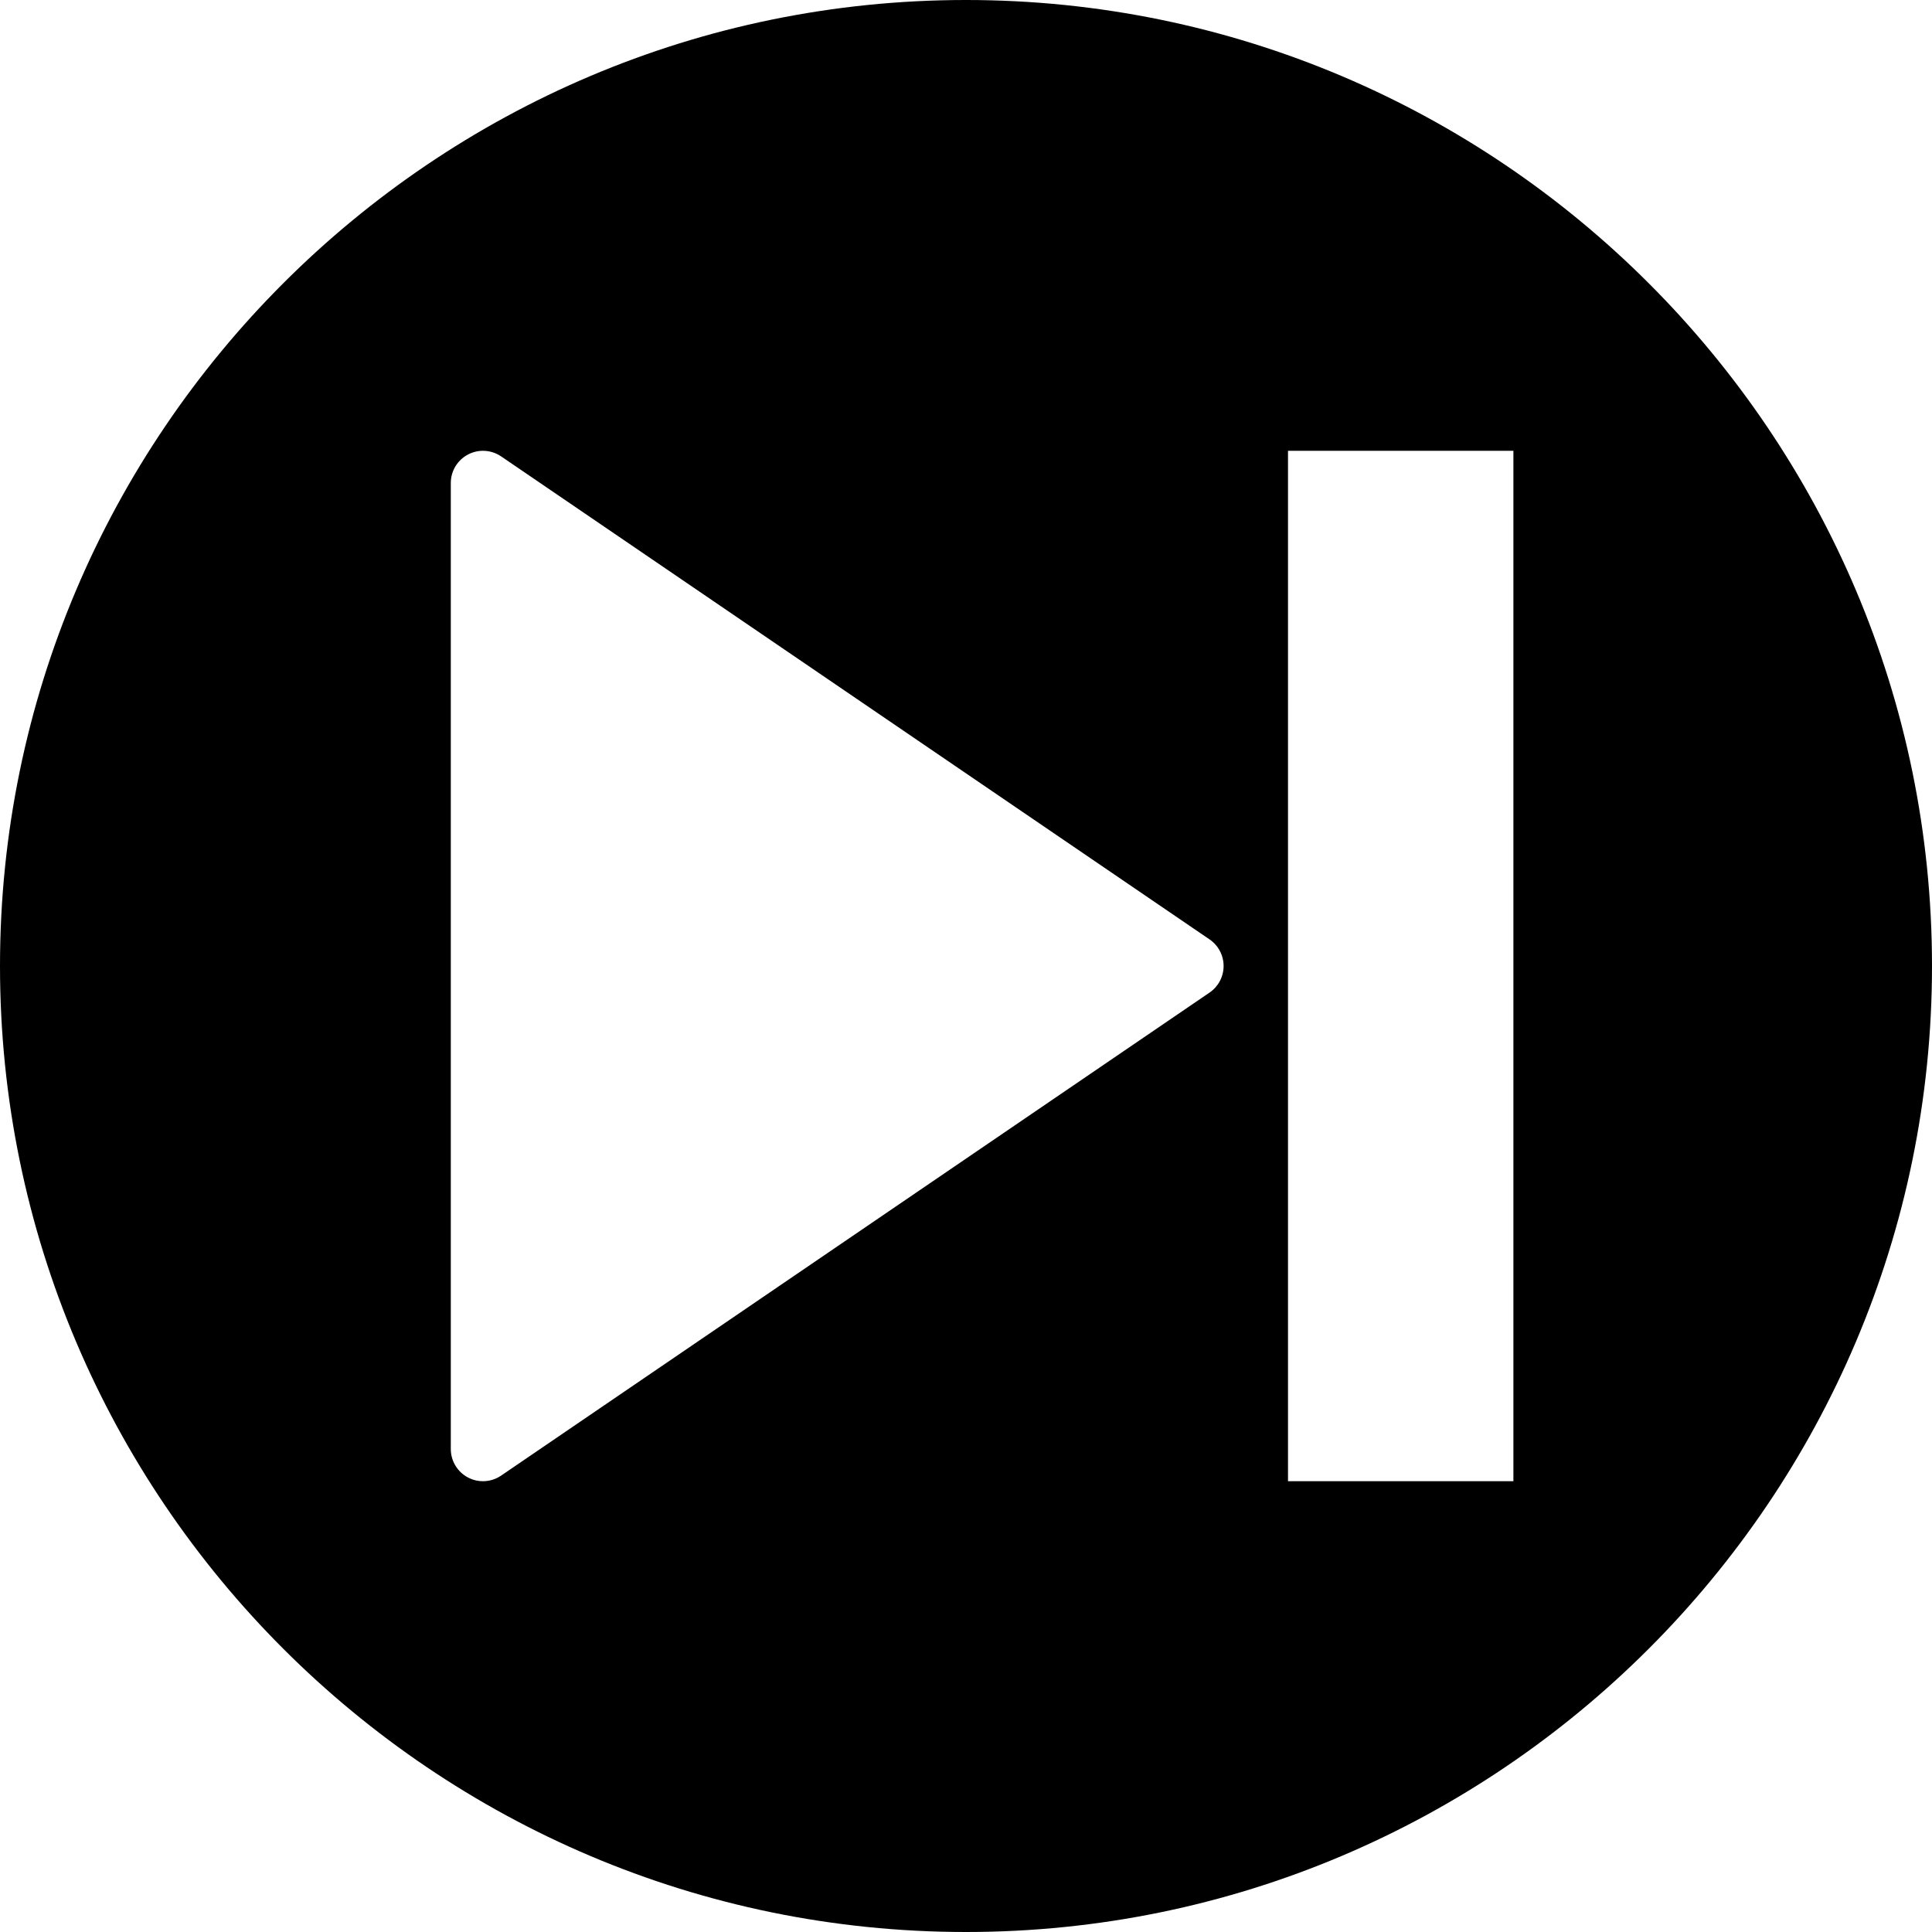 <?xml version="1.0" encoding="iso-8859-1"?>
<!-- Uploaded to: SVG Repo, www.svgrepo.com, Generator: SVG Repo Mixer Tools -->
<svg fill="#000000" height="800px" width="800px" version="1.1" id="Capa_1" xmlns="http://www.w3.org/2000/svg" xmlns:xlink="http://www.w3.org/1999/xlink" 
	 viewBox="0 0 60 60" xml:space="preserve">
<path d="M30,0C13.458,0,0,13.458,0,30s13.458,30,30,30s30-13.458,30-30S46.542,0,30,0z M37.563,30.826l-22,15
	C15.394,45.941,15.197,46,15,46c-0.16,0-0.321-0.038-0.467-0.116C14.205,45.711,14,45.371,14,45V15c0-0.371,0.205-0.711,0.533-0.884
	c0.327-0.174,0.724-0.15,1.031,0.058l22,15C37.836,29.36,38,29.669,38,30S37.836,30.64,37.563,30.826z M47,46h-7V14h7V46z"/>
</svg>